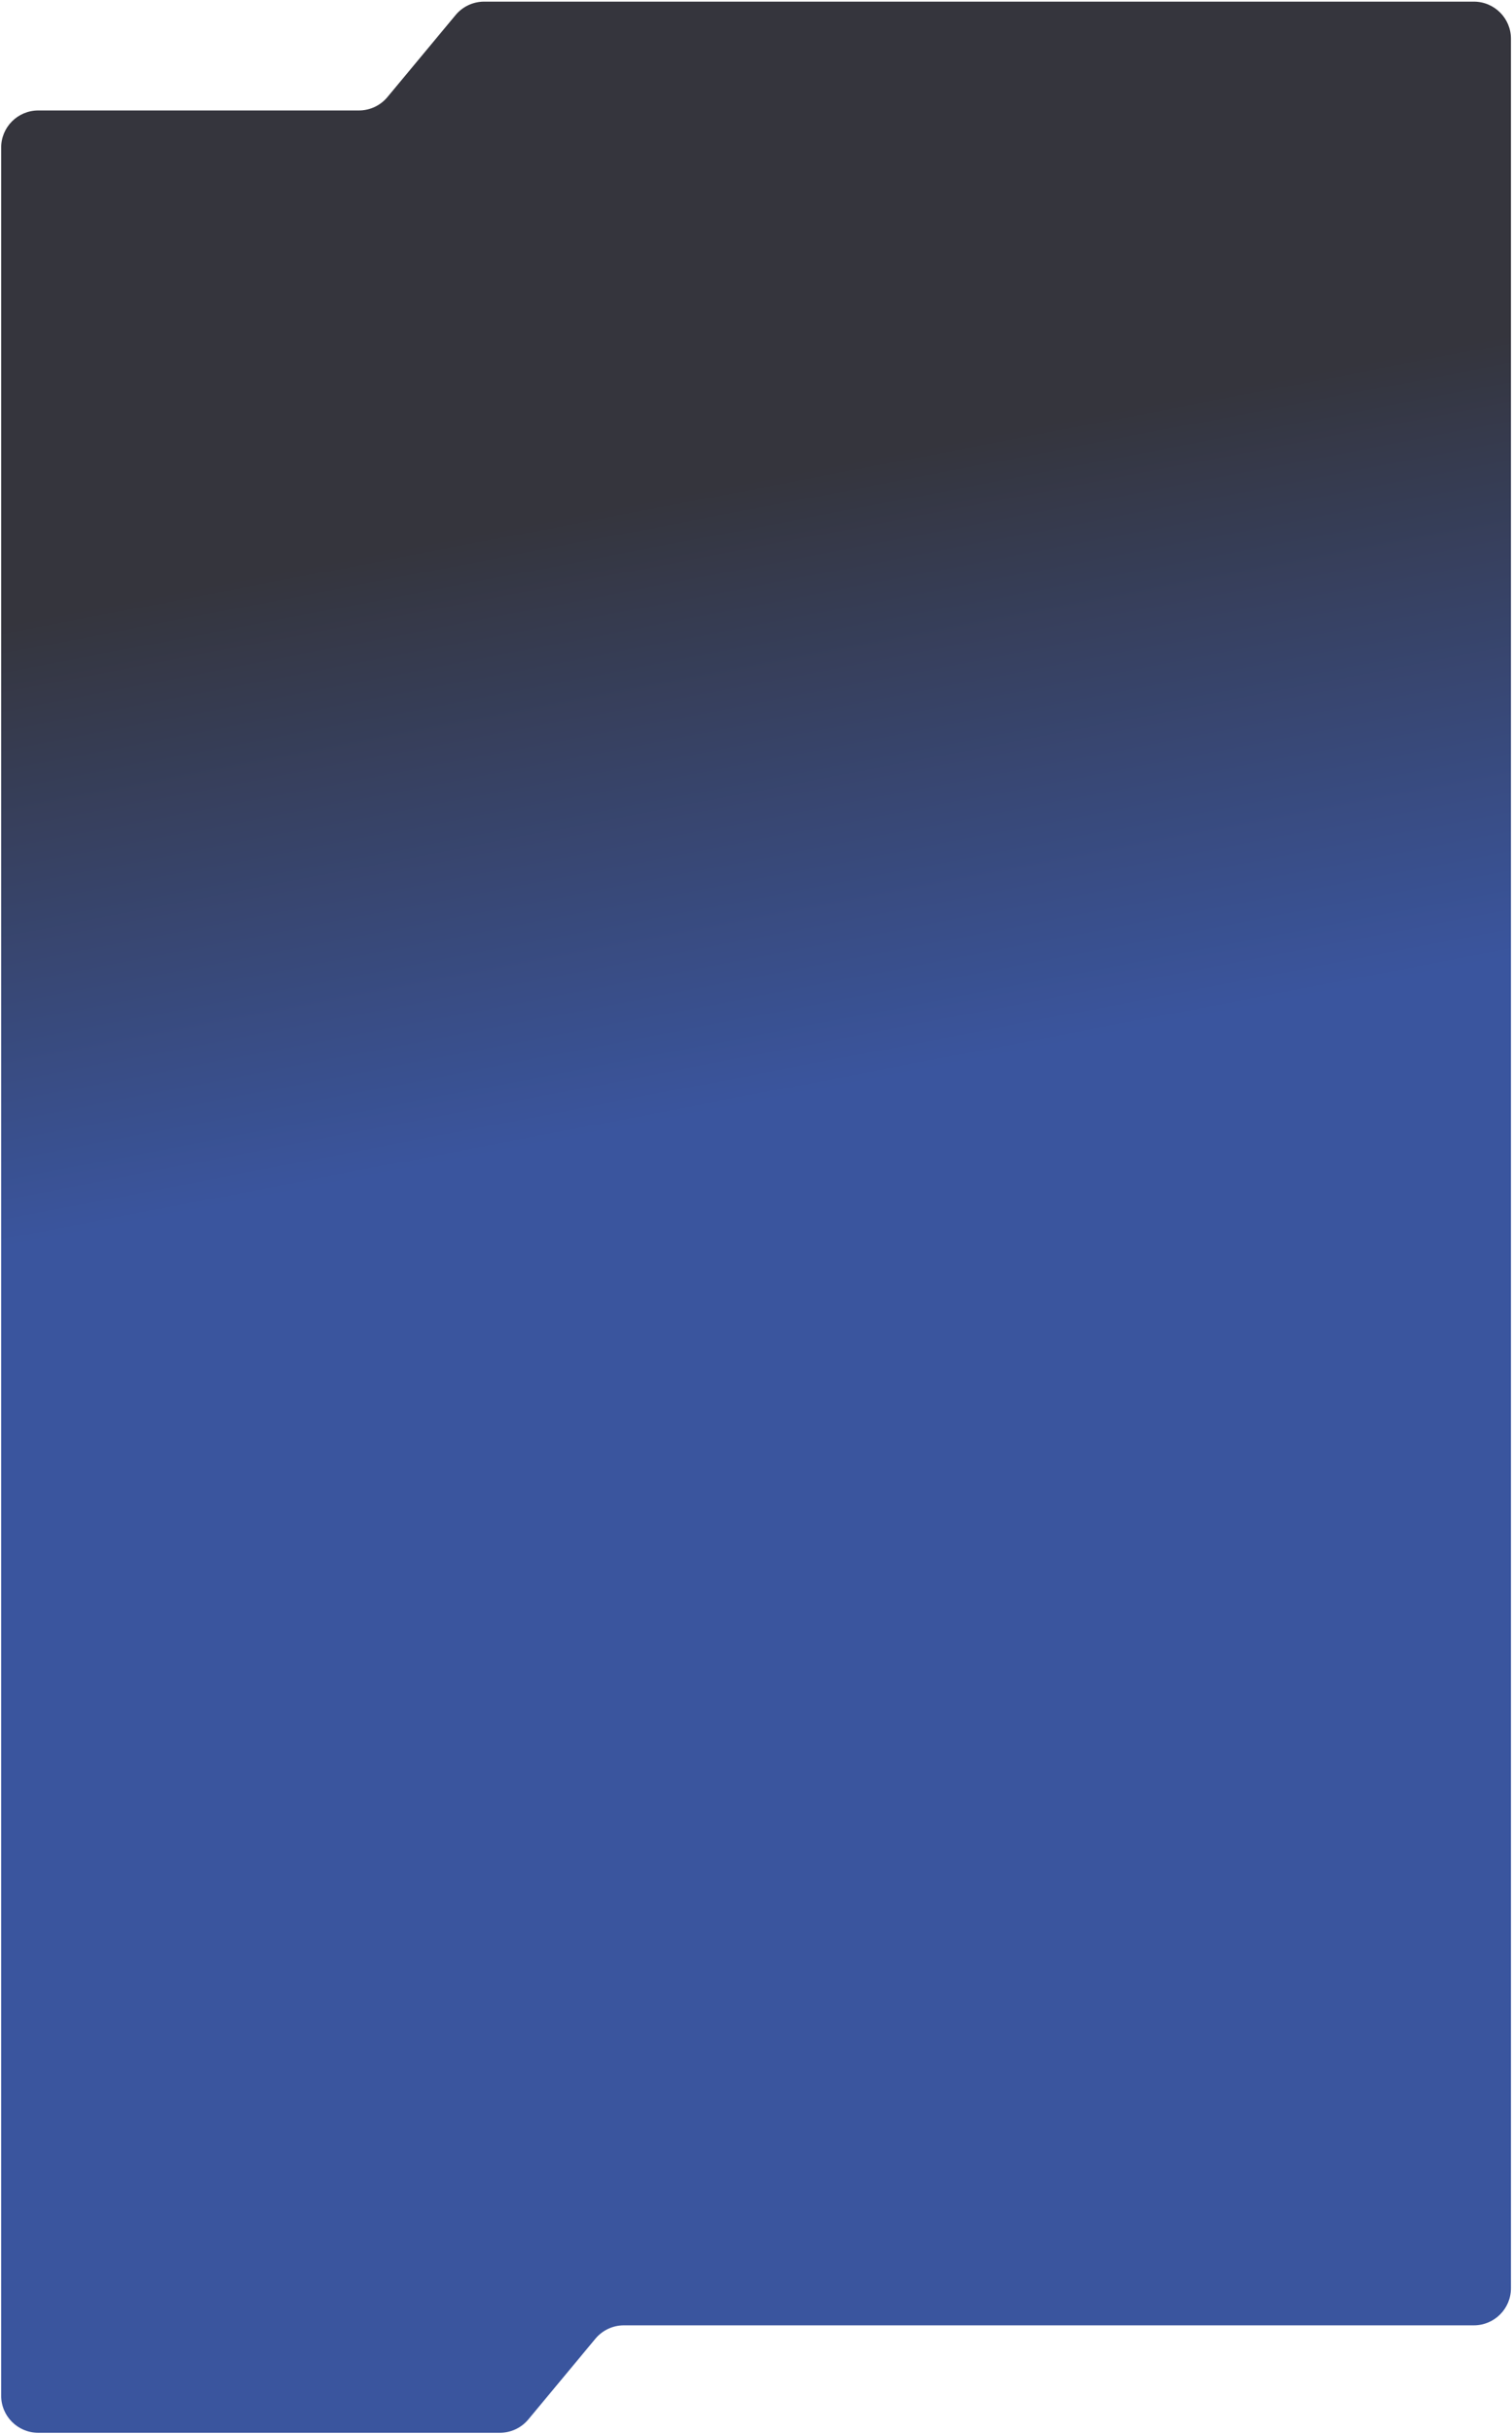 <?xml version="1.0" encoding="UTF-8"?> <svg xmlns="http://www.w3.org/2000/svg" width="681" height="1096" viewBox="0 0 681 1096" fill="none"><path d="M680.526 1030.24C680.526 1039.46 673.049 1046.94 663.826 1046.94H281.013C276.049 1046.94 271.343 1049.14 268.17 1052.96L237.971 1089.29C234.799 1093.11 230.092 1095.32 225.129 1095.32H17.225C8.002 1095.32 0.525 1087.84 0.525 1078.62V66.439C0.525 57.216 8.002 49.739 17.225 49.739H161.652C166.616 49.739 171.322 47.532 174.495 43.715L205.209 6.764C208.382 2.947 213.088 0.74 218.052 0.74H663.826C673.049 0.74 680.526 8.216 680.526 17.439V1030.24Z" fill="url(#paint0_linear_588_3225)"></path><defs><linearGradient id="paint0_linear_588_3225" x1="268.278" y1="229.659" x2="320.525" y2="500.74" gradientUnits="userSpaceOnUse"><stop stop-color="#35353D"></stop><stop offset="1" stop-color="#3A559E"></stop></linearGradient></defs></svg> 
